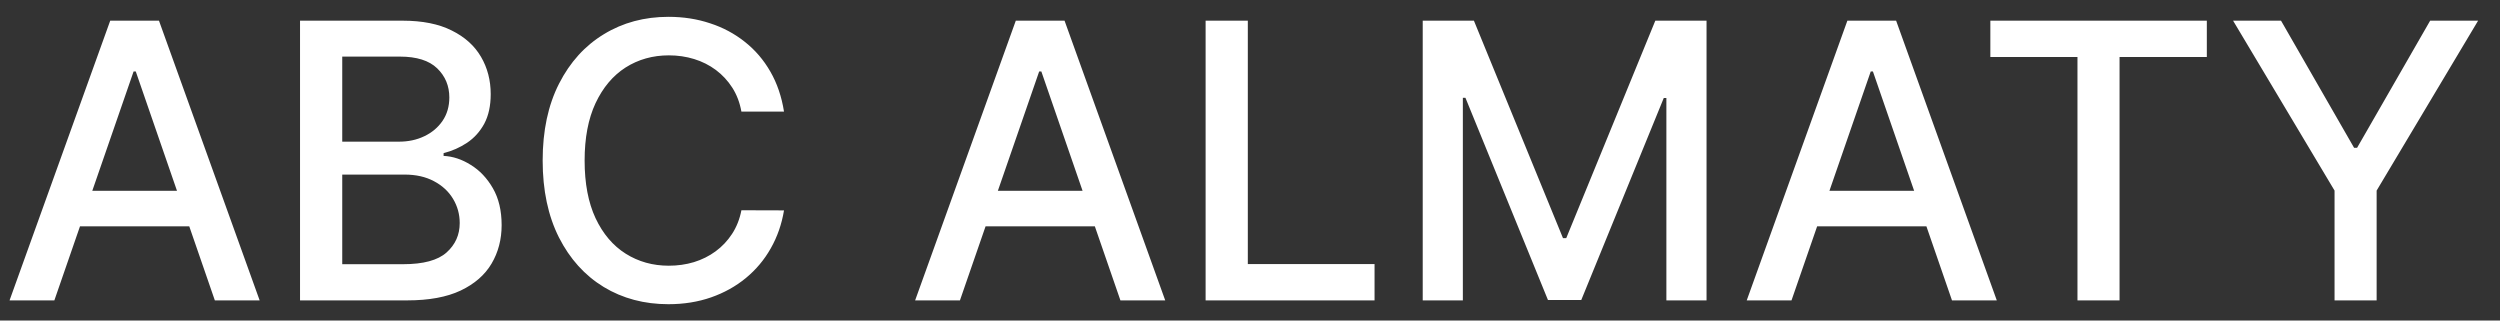 <svg width="78" height="10" viewBox="0 0 78 10" fill="none" xmlns="http://www.w3.org/2000/svg">
<rect x="0" y="0" width="78" height="10" fill="#333333" stroke="none"/>
<path d="M1.696 9.372H0.298L3.439 0.645H4.96L8.101 9.372H6.703L4.236 2.23H4.168L1.696 9.372ZM1.93 5.954H6.464V7.062H1.93V5.954ZM9.361 9.372V0.645H12.557C13.177 0.645 13.689 0.747 14.095 0.952C14.502 1.153 14.806 1.427 15.008 1.774C15.209 2.118 15.31 2.506 15.31 2.937C15.31 3.301 15.243 3.608 15.11 3.858C14.976 4.105 14.797 4.304 14.573 4.454C14.351 4.602 14.107 4.71 13.84 4.778V4.864C14.13 4.878 14.412 4.971 14.688 5.145C14.966 5.315 15.196 5.558 15.378 5.873C15.56 6.189 15.651 6.572 15.651 7.024C15.651 7.47 15.546 7.871 15.336 8.226C15.128 8.578 14.807 8.858 14.373 9.065C13.938 9.27 13.383 9.372 12.706 9.372H9.361ZM10.678 8.243H12.579C13.209 8.243 13.661 8.121 13.934 7.876C14.206 7.632 14.343 7.327 14.343 6.96C14.343 6.685 14.273 6.432 14.134 6.202C13.995 5.971 13.796 5.788 13.537 5.652C13.282 5.516 12.978 5.447 12.625 5.447H10.678V8.243ZM10.678 4.42H12.442C12.738 4.42 13.003 4.364 13.239 4.25C13.478 4.136 13.666 3.977 13.806 3.773C13.948 3.565 14.019 3.321 14.019 3.04C14.019 2.679 13.892 2.376 13.64 2.132C13.387 1.888 12.999 1.766 12.476 1.766H10.678V4.42ZM24.461 3.483H23.132C23.081 3.199 22.985 2.949 22.846 2.733C22.707 2.517 22.537 2.334 22.335 2.183C22.133 2.033 21.907 1.919 21.657 1.842C21.41 1.766 21.147 1.727 20.869 1.727C20.366 1.727 19.916 1.854 19.518 2.106C19.123 2.359 18.811 2.73 18.581 3.219C18.353 3.707 18.24 4.304 18.24 5.008C18.24 5.719 18.353 6.318 18.581 6.807C18.811 7.295 19.125 7.665 19.522 7.915C19.92 8.165 20.367 8.29 20.865 8.29C21.14 8.29 21.402 8.253 21.649 8.179C21.899 8.102 22.125 7.99 22.326 7.842C22.528 7.695 22.698 7.514 22.838 7.301C22.98 7.085 23.078 6.838 23.132 6.56L24.461 6.564C24.39 6.993 24.253 7.388 24.048 7.748C23.846 8.106 23.586 8.416 23.268 8.677C22.953 8.936 22.592 9.136 22.186 9.278C21.779 9.42 21.336 9.491 20.856 9.491C20.101 9.491 19.427 9.312 18.836 8.954C18.245 8.594 17.779 8.078 17.439 7.408C17.101 6.737 16.931 5.937 16.931 5.008C16.931 4.077 17.102 3.277 17.443 2.609C17.784 1.939 18.25 1.425 18.841 1.067C19.431 0.706 20.103 0.525 20.856 0.525C21.319 0.525 21.751 0.592 22.152 0.726C22.555 0.856 22.917 1.05 23.238 1.305C23.559 1.558 23.825 1.868 24.035 2.234C24.245 2.598 24.387 3.014 24.461 3.483ZM29.95 9.372H28.552L31.693 0.645H33.214L36.355 9.372H34.957L32.49 2.23H32.422L29.95 9.372ZM30.184 5.954H34.718V7.062H30.184V5.954ZM37.615 9.372V0.645H38.932V8.239H42.886V9.372H37.615ZM44.389 0.645H45.986L48.765 7.429H48.867L51.646 0.645H53.244V9.372H51.991V3.057H51.91L49.336 9.359H48.296L45.722 3.052H45.641V9.372H44.389V0.645ZM55.895 9.372H54.498L57.638 0.645H59.159L62.3 9.372H60.902L58.435 2.23H58.367L55.895 9.372ZM56.13 5.954H60.664V7.062H56.13V5.954ZM62.099 1.778V0.645H68.853V1.778H66.13V9.372H64.817V1.778H62.099ZM69.672 0.645H71.168L73.448 4.612H73.541L75.821 0.645H77.317L74.151 5.946V9.372H72.838V5.946L69.672 0.645Z" fill="white"/>
</svg>
